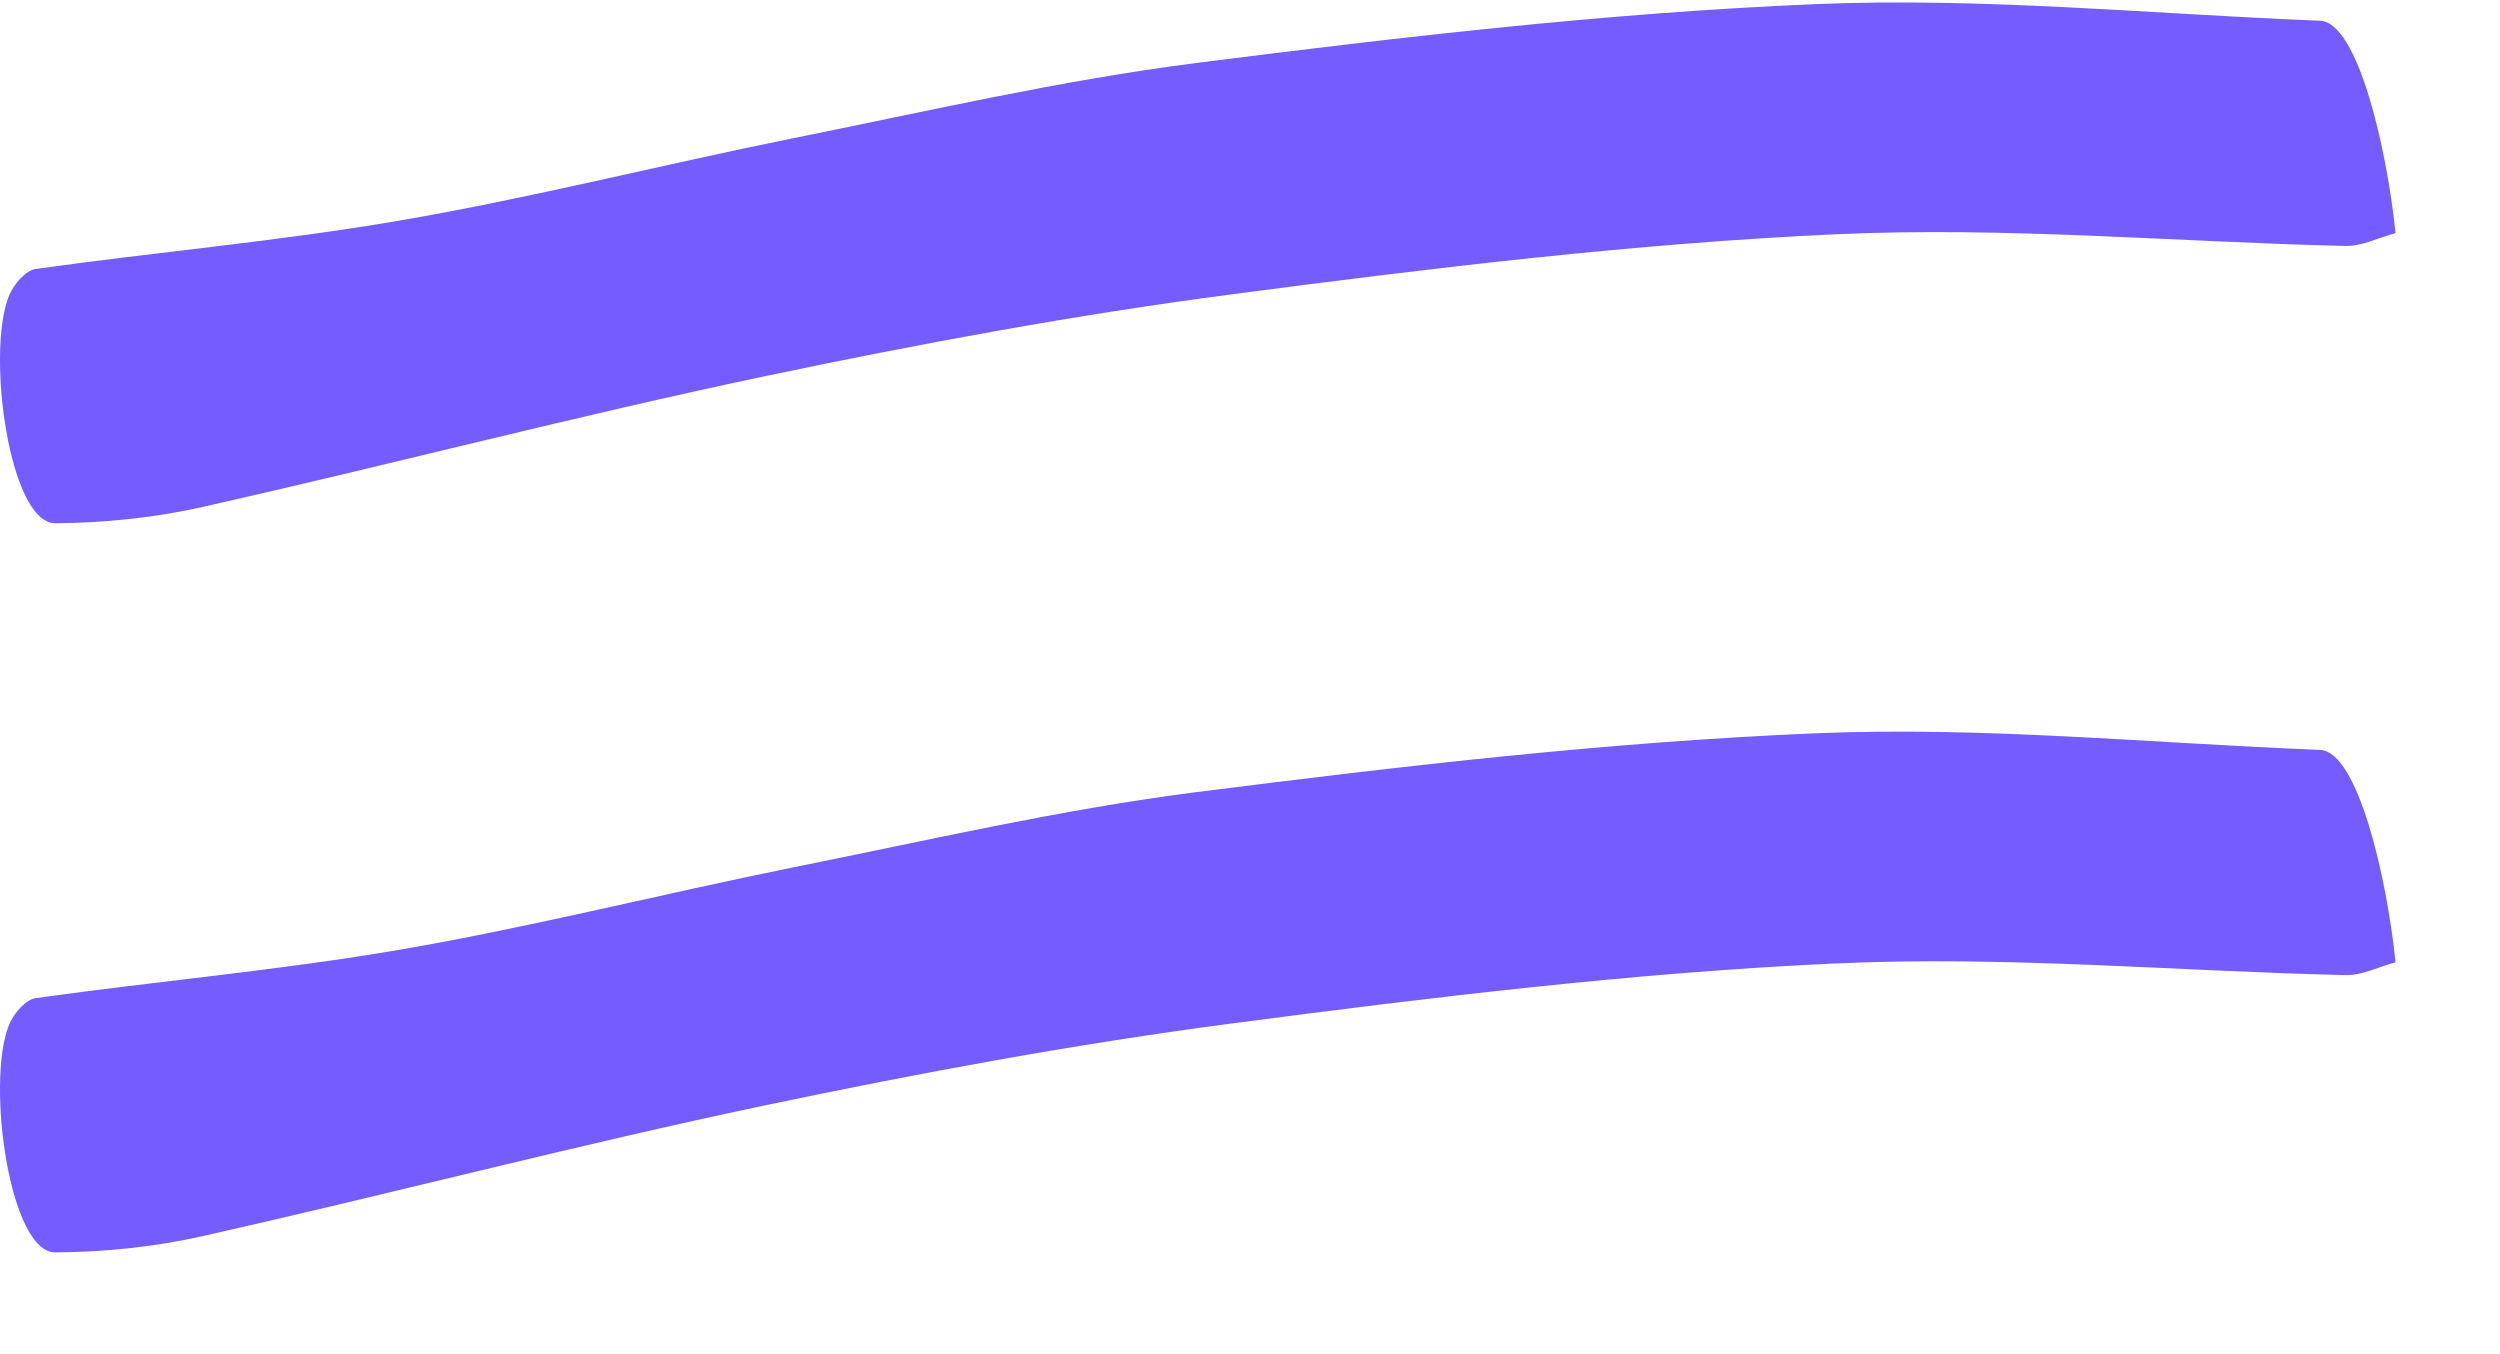 <svg width="24" height="13" viewBox="0 0 24 13" fill="none" xmlns="http://www.w3.org/2000/svg">
<g clip-path="url(#clip0_376_121967)">
<path d="M23 2.237C22.833 2.282 22.675 2.365 22.515 2.361C20.884 2.323 19.253 2.174 17.624 2.249C15.69 2.337 13.757 2.572 11.827 2.825C10.325 3.022 8.824 3.3 7.327 3.615C5.537 3.992 3.752 4.459 1.962 4.863C1.489 4.97 1.008 5.02 0.531 5.023C0.092 5.027 -0.132 3.404 0.082 2.851C0.134 2.717 0.251 2.596 0.342 2.582C1.512 2.418 2.684 2.316 3.85 2.115C5.106 1.899 6.356 1.581 7.609 1.328C8.899 1.069 10.187 0.77 11.481 0.605C13.458 0.354 15.439 0.123 17.42 0.04C19.036 -0.028 20.655 0.135 22.272 0.199C22.638 0.213 22.915 1.437 22.997 2.235L23 2.237Z" fill="#745CFF"/>
</g>
<g clip-path="url(#clip1_376_121967)">
<path d="M23 9.237C22.833 9.282 22.675 9.365 22.515 9.361C20.884 9.323 19.253 9.174 17.624 9.249C15.69 9.337 13.757 9.572 11.827 9.825C10.325 10.022 8.824 10.3 7.327 10.615C5.537 10.992 3.752 11.46 1.962 11.863C1.489 11.97 1.008 12.02 0.531 12.023C0.092 12.027 -0.132 10.404 0.082 9.851C0.134 9.717 0.251 9.596 0.342 9.582C1.512 9.418 2.684 9.316 3.85 9.115C5.106 8.899 6.356 8.581 7.609 8.328C8.899 8.069 10.187 7.77 11.481 7.605C13.458 7.354 15.439 7.123 17.42 7.04C19.036 6.972 20.655 7.135 22.272 7.199C22.638 7.213 22.915 8.437 22.997 9.235L23 9.237Z" fill="#745CFF"/>
</g>
<defs>
<clipPath id="clip0_376_121967">
<rect width="24" height="5" fill="white" transform="translate(0 0.023)"/>
</clipPath>
<clipPath id="clip1_376_121967">
<rect width="24" height="5" fill="white" transform="translate(0 7.023)"/>
</clipPath>
</defs>
</svg>
